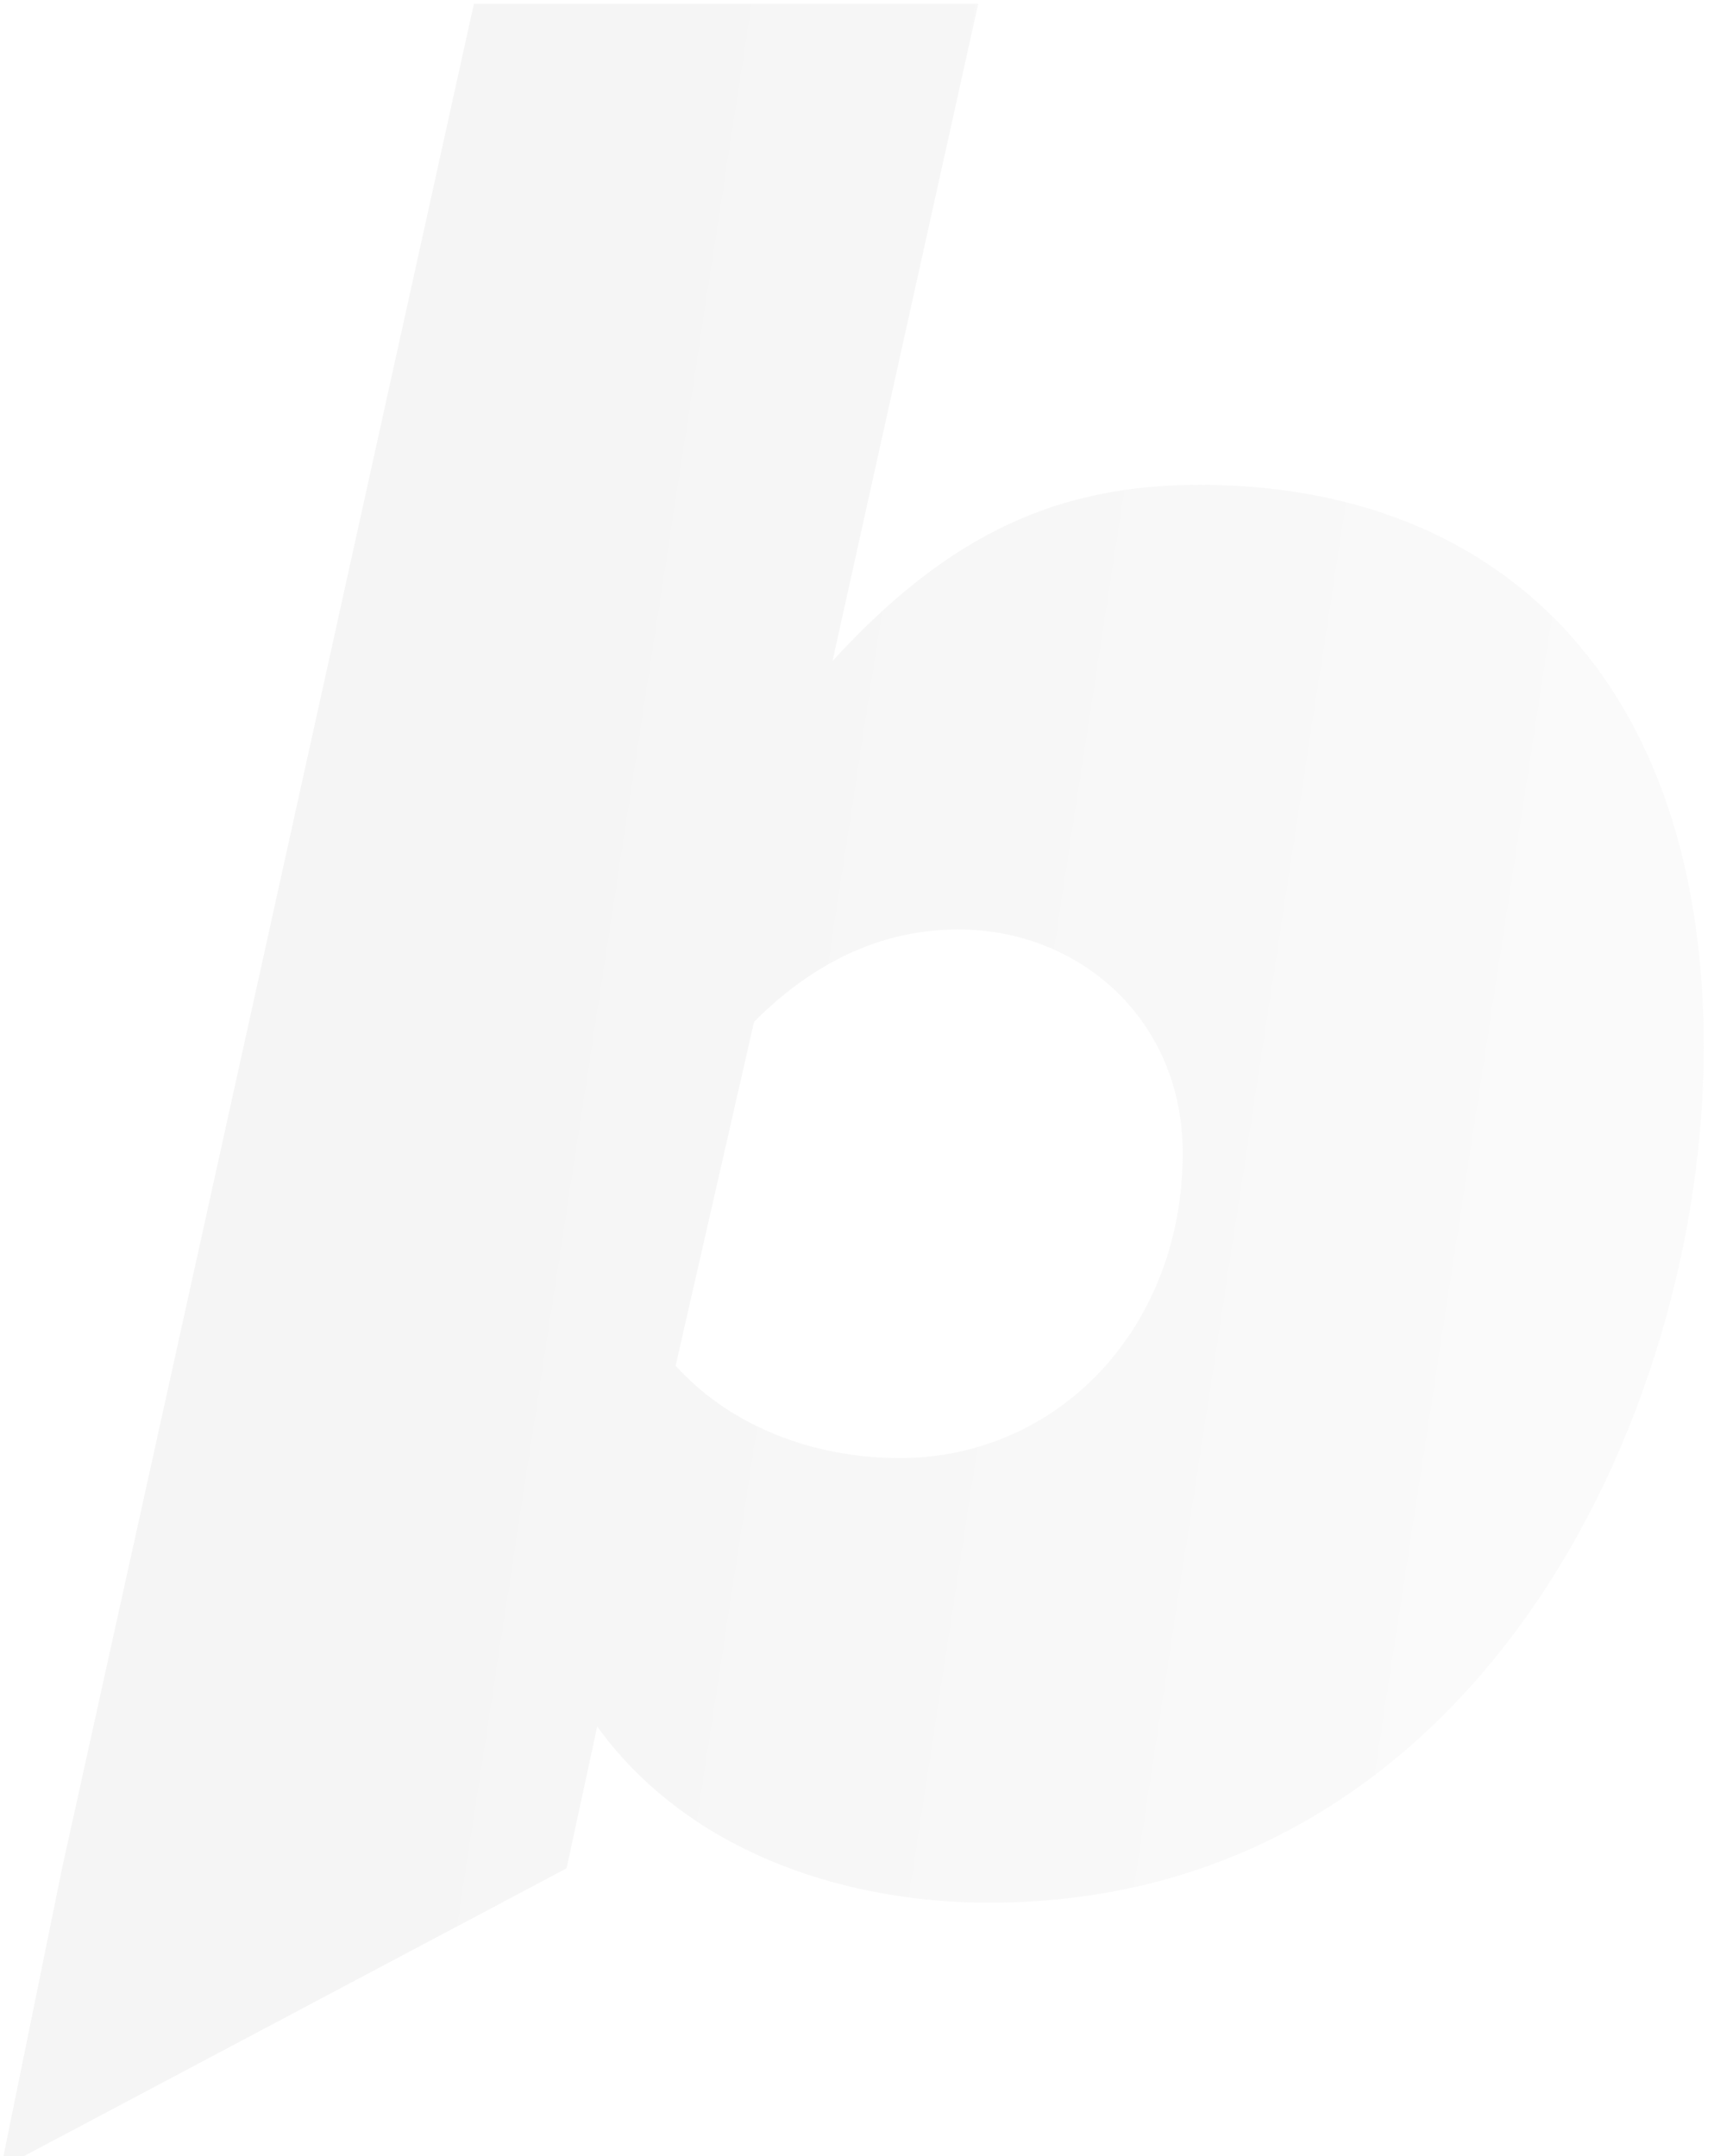 <svg xmlns="http://www.w3.org/2000/svg" width="163" height="205" viewBox="0 0 163 205" fill="none">
  <g opacity="0.1" filter="url(#filter0_i_4678_628)">
    <path fill-rule="evenodd" clip-rule="evenodd" d="M94.092 180.905C79.439 180.905 65.052 175.587 56.793 164.154L53.88 177.638L0.096 206.154L5.902 177.638L45.07 0.363H93.026L79.172 62.848C90.362 50.617 100.752 46.097 114.074 46.097C142.847 46.097 162.03 64.975 162.03 99.541C162.03 135.171 139.917 180.905 94.092 180.905ZM112.475 109.645C112.475 126.131 100.752 138.628 85.566 138.628C77.041 138.628 69.314 135.437 64.252 129.853L71.712 97.148C77.307 91.565 83.701 88.374 91.161 88.374C102.617 88.374 112.475 96.882 112.475 109.645Z" fill="url(#paint0_linear_4678_628)"/>
  </g>
  <defs>
    <filter id="filter0_i_4678_628" x="0.096" y="0.363" width="161.934" height="205.791" filterUnits="userSpaceOnUse" color-interpolation-filters="sRGB">
      <feFlood flood-opacity="0" result="BackgroundImageFix"/>
      <feBlend mode="normal" in="SourceGraphic" in2="BackgroundImageFix" result="shape"/>
      <feColorMatrix in="SourceAlpha" type="matrix" values="0 0 0 0 0 0 0 0 0 0 0 0 0 0 0 0 0 0 127 0" result="hardAlpha"/>
      <feOffset/>
      <feGaussianBlur stdDeviation="5.414"/>
      <feComposite in2="hardAlpha" operator="arithmetic" k2="-1" k3="1"/>
      <feColorMatrix type="matrix" values="0 0 0 0 0 0 0 0 0 0 0 0 0 0 0 0 0 0 1 0"/>
      <feBlend mode="normal" in2="shape" result="effect1_innerShadow_4678_628"/>
    </filter>
    <linearGradient id="paint0_linear_4678_628" x1="37.408" y1="104.74" x2="530.929" y2="180.37" gradientUnits="userSpaceOnUse">
      <stop stop-color="#969696"/>
      <stop offset="0.442" stop-color="white"/>
      <stop offset="1" stop-color="#303030"/>
    </linearGradient>
  </defs>
</svg>
